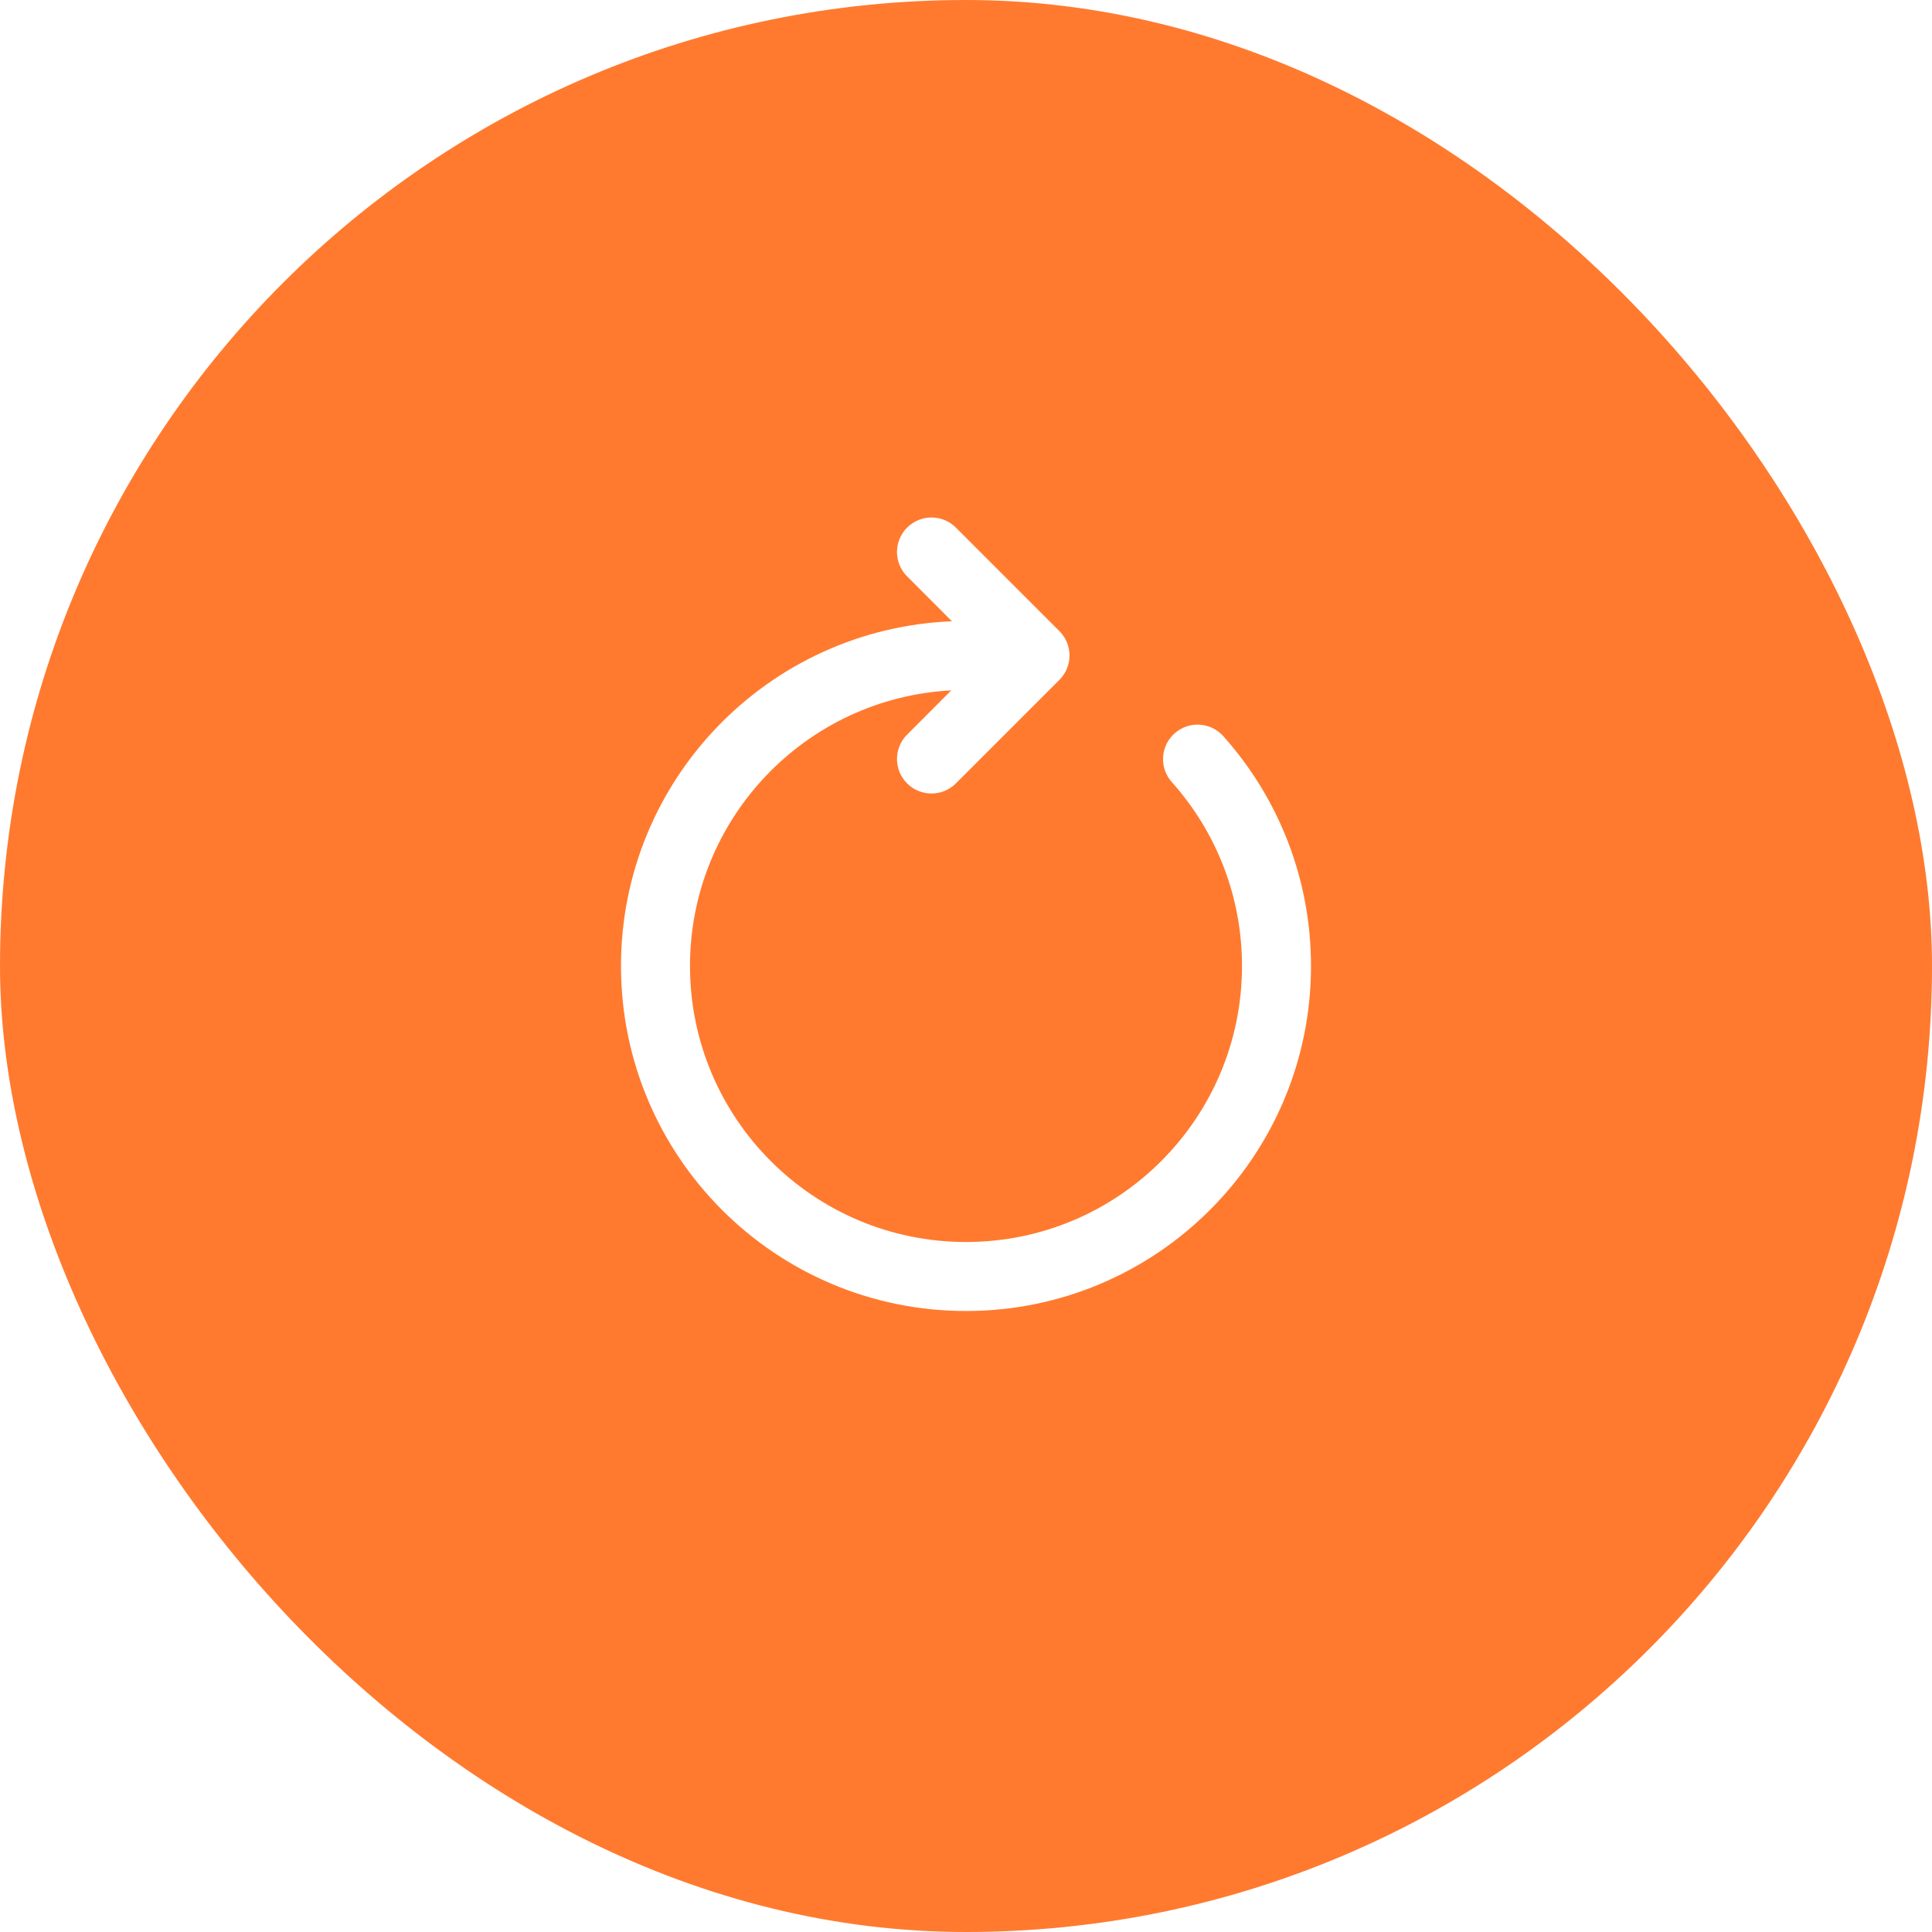 <svg width="56" height="56" viewBox="0 0 56 56" fill="none" xmlns="http://www.w3.org/2000/svg">
<g filter="url(#filter0_b_291_7390)">
<rect width="56" height="56" rx="28" fill="#FF7A2F"/>
</g>
<path d="M26.293 15.293C26.683 14.902 27.317 14.902 27.707 15.293L30.707 18.293C31.098 18.683 31.098 19.317 30.707 19.707L27.707 22.707C27.317 23.098 26.683 23.098 26.293 22.707C25.902 22.317 25.902 21.683 26.293 21.293L27.573 20.011C23.354 20.233 20 23.725 20 28C20 32.418 23.582 36 28 36C32.418 36 36 32.418 36 28C36 26.005 35.268 24.127 33.966 22.67C33.598 22.258 33.633 21.626 34.045 21.258C34.457 20.89 35.089 20.925 35.457 21.337C37.084 23.157 38 25.509 38 28C38 33.523 33.523 38 28 38C22.477 38 18 33.523 18 28C18 22.613 22.259 18.222 27.593 18.008L26.293 16.707C25.902 16.317 25.902 15.683 26.293 15.293Z" fill="white"/>
<defs>
<filter id="filter0_b_291_7390" x="-10" y="-10" width="76" height="76" filterUnits="userSpaceOnUse" color-interpolation-filters="sRGB">
<feFlood flood-opacity="0" result="BackgroundImageFix"/>
<feGaussianBlur in="BackgroundImage" stdDeviation="5"/>
<feComposite in2="SourceAlpha" operator="in" result="effect1_backgroundBlur_291_7390"/>
<feBlend mode="normal" in="SourceGraphic" in2="effect1_backgroundBlur_291_7390" result="shape"/>
</filter>
</defs>
</svg>
